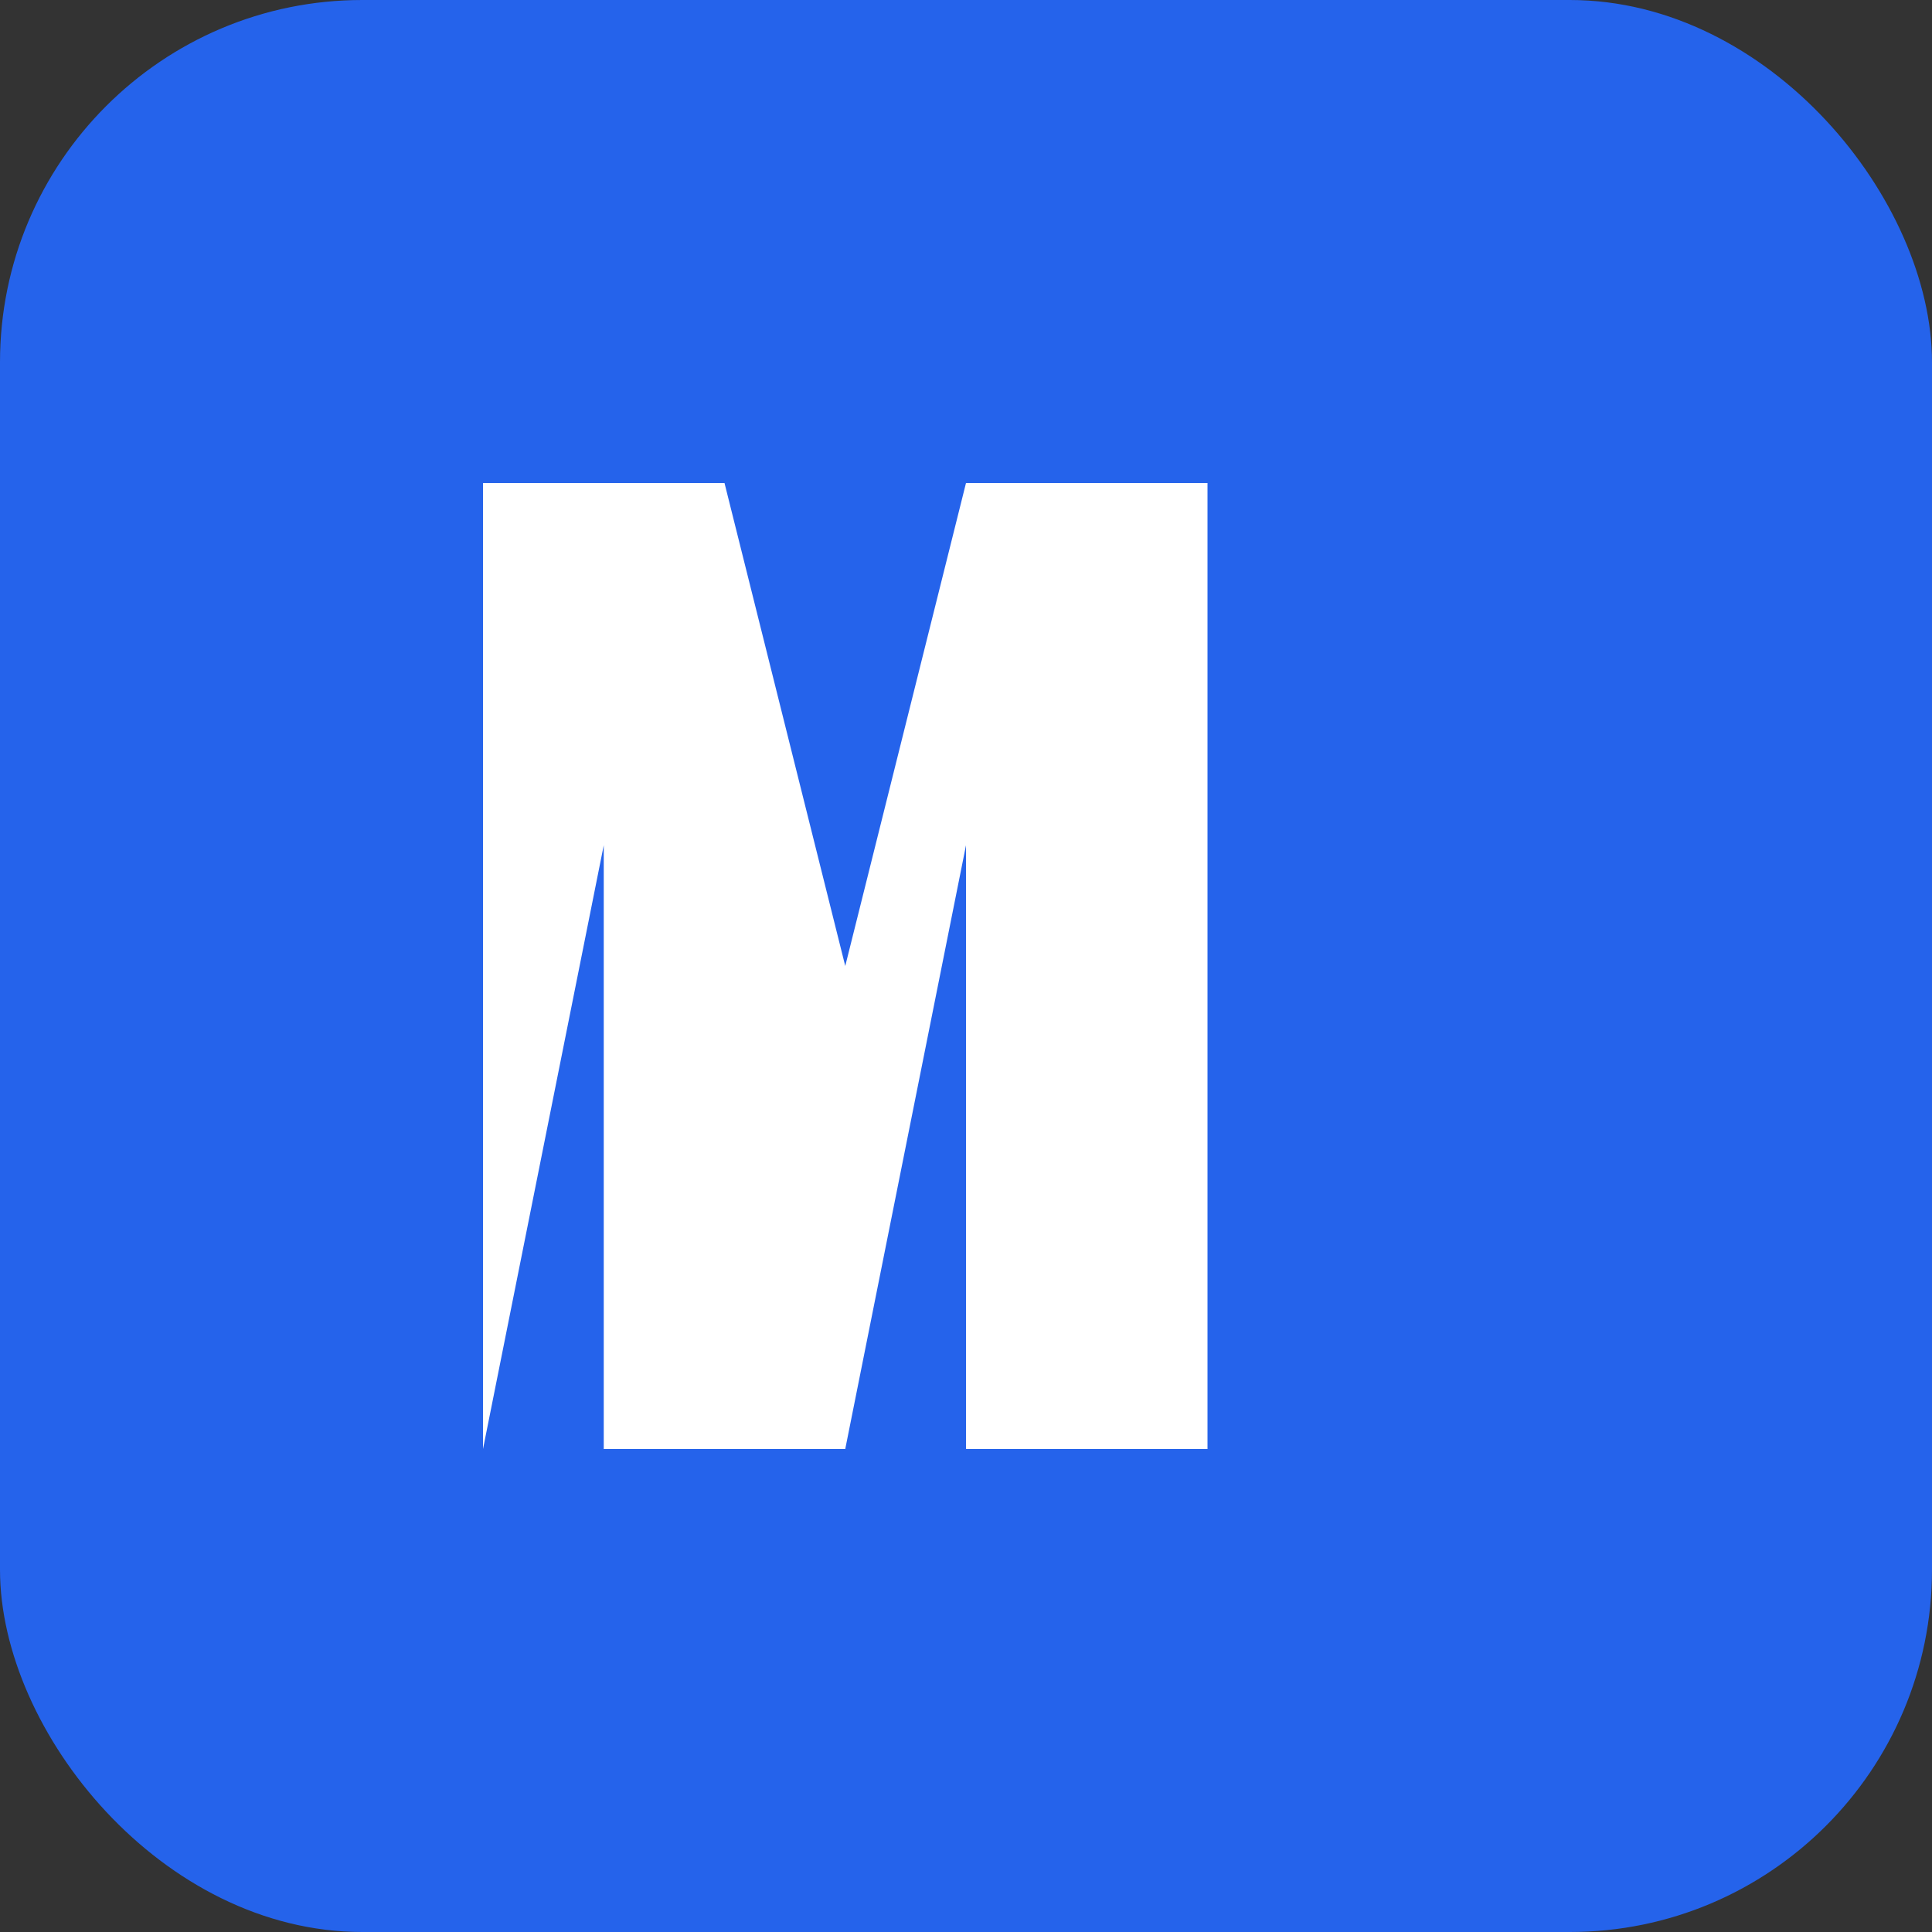 <svg xmlns="http://www.w3.org/2000/svg" viewBox="0 0 16 16">
  <rect x="0" y="0" width="16" height="16" fill="#333333" stroke="none"/>
  <rect width="16" height="16" rx="3" fill="#2563eb"/>
  <path d="M4 4h2l1 4 1-4h2v8h-2v-5l-1 5h-2v-5l-1 5H4V4z" fill="#fff"/>
</svg>